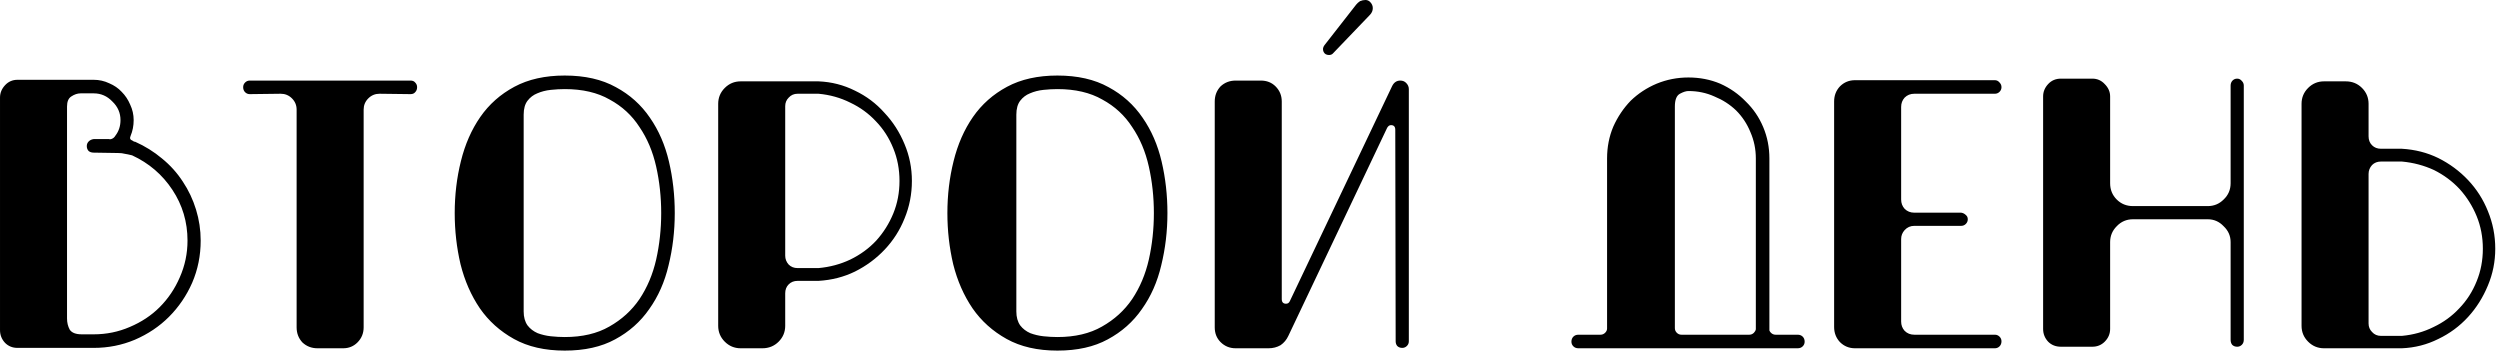 <?xml version="1.0" encoding="UTF-8"?> <svg xmlns="http://www.w3.org/2000/svg" width="413" height="58" viewBox="0 0 413 58" fill="none"><path d="M33.153 39.743C33.153 42.218 32.684 44.543 31.745 46.719C30.806 48.852 29.526 50.73 27.905 52.351C26.326 53.93 24.449 55.188 22.273 56.127C20.14 57.023 17.878 57.471 15.489 57.471H2.881C2.07 57.471 1.387 57.194 0.833 56.639C0.278 56.042 0.001 55.338 0.001 54.527L0.001 16.127C0.001 15.359 0.278 14.677 0.833 14.079C1.387 13.482 2.07 13.183 2.881 13.183H15.489C16.385 13.183 17.238 13.375 18.049 13.759C18.86 14.101 19.542 14.57 20.097 15.167C20.694 15.764 21.163 16.468 21.505 17.279C21.889 18.09 22.081 18.943 22.081 19.839C22.081 20.778 21.91 21.652 21.569 22.463C21.398 22.847 21.505 23.103 21.889 23.231C21.931 23.274 21.995 23.317 22.081 23.359C22.166 23.402 22.252 23.423 22.337 23.423C23.958 24.148 25.43 25.066 26.753 26.175C28.118 27.285 29.27 28.564 30.209 30.015C31.148 31.423 31.873 32.959 32.385 34.623C32.897 36.287 33.153 37.994 33.153 39.743ZM30.977 39.743C30.977 36.671 30.145 33.877 28.481 31.359C26.817 28.842 24.598 26.943 21.825 25.663C21.313 25.535 20.907 25.45 20.609 25.407C20.31 25.322 19.948 25.279 19.521 25.279L15.489 25.215C15.148 25.215 14.87 25.13 14.657 24.959C14.444 24.746 14.337 24.468 14.337 24.127C14.337 23.828 14.444 23.573 14.657 23.359C14.87 23.146 15.148 23.018 15.489 22.975H17.985C18.113 23.018 18.241 23.018 18.369 22.975C18.668 22.89 18.902 22.698 19.073 22.399C19.628 21.674 19.905 20.82 19.905 19.839C19.905 18.645 19.457 17.62 18.561 16.767C17.707 15.871 16.683 15.423 15.489 15.423H13.313C12.801 15.423 12.289 15.594 11.777 15.935C11.307 16.234 11.073 16.788 11.073 17.599L11.073 52.607C11.073 53.29 11.222 53.908 11.521 54.463C11.862 54.975 12.524 55.231 13.505 55.231H15.489C17.579 55.231 19.564 54.826 21.441 54.015C23.361 53.205 25.003 52.117 26.369 50.751C27.777 49.343 28.886 47.7 29.697 45.823C30.55 43.903 30.977 41.877 30.977 39.743ZM67.818 13.311C68.16 13.311 68.416 13.418 68.586 13.631C68.8 13.845 68.906 14.101 68.906 14.399C68.906 14.741 68.8 15.018 68.586 15.231C68.416 15.444 68.16 15.551 67.818 15.551L62.698 15.487C61.973 15.487 61.354 15.743 60.842 16.255C60.33 16.767 60.074 17.386 60.074 18.111V54.079C60.074 55.06 59.733 55.892 59.05 56.575C58.41 57.215 57.621 57.535 56.682 57.535H52.458C51.477 57.535 50.645 57.215 49.962 56.575C49.322 55.892 49.002 55.06 49.002 54.079V18.111C49.002 17.386 48.746 16.767 48.234 16.255C47.722 15.743 47.104 15.487 46.378 15.487L41.258 15.551C40.96 15.551 40.704 15.444 40.49 15.231C40.277 15.018 40.17 14.741 40.17 14.399C40.17 14.101 40.277 13.845 40.49 13.631C40.704 13.418 40.96 13.311 41.258 13.311H67.818ZM111.47 35.199C111.47 38.186 111.129 41.066 110.446 43.839C109.806 46.57 108.74 48.98 107.246 51.071C105.796 53.162 103.918 54.826 101.614 56.063C99.353 57.3 96.58 57.919 93.294 57.919C90.009 57.919 87.214 57.279 84.91 55.999C82.606 54.719 80.729 53.034 79.278 50.943C77.828 48.81 76.761 46.378 76.078 43.647C75.438 40.916 75.118 38.1 75.118 35.199C75.118 32.212 75.46 29.354 76.142 26.623C76.825 23.85 77.892 21.418 79.342 19.327C80.793 17.236 82.67 15.572 84.974 14.335C87.278 13.098 90.052 12.479 93.294 12.479C96.622 12.479 99.438 13.119 101.742 14.399C104.046 15.636 105.924 17.322 107.374 19.455C108.825 21.546 109.87 23.956 110.51 26.687C111.15 29.418 111.47 32.255 111.47 35.199ZM109.23 35.199C109.23 32.554 108.953 29.994 108.398 27.519C107.844 25.044 106.926 22.869 105.646 20.991C104.409 19.071 102.766 17.556 100.718 16.447C98.713 15.295 96.238 14.719 93.294 14.719C92.569 14.719 91.801 14.762 90.99 14.847C90.18 14.932 89.433 15.124 88.75 15.423C88.11 15.679 87.577 16.084 87.15 16.639C86.724 17.194 86.51 17.962 86.51 18.943V51.455C86.51 52.394 86.724 53.162 87.15 53.759C87.577 54.314 88.132 54.74 88.814 55.039C89.497 55.295 90.222 55.466 90.99 55.551C91.801 55.636 92.569 55.679 93.294 55.679C96.196 55.679 98.649 55.103 100.654 53.951C102.702 52.799 104.366 51.285 105.646 49.407C106.926 47.487 107.844 45.311 108.398 42.879C108.953 40.404 109.23 37.844 109.23 35.199ZM150.645 29.887C150.645 32.063 150.24 34.133 149.429 36.095C148.661 38.015 147.573 39.722 146.165 41.215C144.757 42.709 143.115 43.925 141.237 44.863C139.403 45.759 137.397 46.271 135.221 46.399H131.765C131.168 46.399 130.677 46.591 130.293 46.975C129.909 47.359 129.717 47.85 129.717 48.447V53.823C129.717 54.847 129.355 55.722 128.629 56.447C127.904 57.172 127.008 57.535 125.941 57.535L122.357 57.535C121.333 57.535 120.459 57.172 119.733 56.447C119.008 55.722 118.645 54.847 118.645 53.823V17.151C118.645 16.127 119.008 15.252 119.733 14.527C120.459 13.802 121.333 13.439 122.357 13.439H135.221C137.355 13.524 139.36 14.037 141.237 14.975C143.115 15.871 144.736 17.087 146.101 18.623C147.509 20.116 148.619 21.845 149.429 23.807C150.24 25.727 150.645 27.754 150.645 29.887ZM148.597 29.887C148.597 27.967 148.256 26.175 147.573 24.511C146.891 22.805 145.931 21.311 144.693 20.031C143.499 18.751 142.091 17.727 140.469 16.959C138.848 16.148 137.099 15.658 135.221 15.487H131.765C131.168 15.487 130.677 15.7 130.293 16.127C129.909 16.511 129.717 16.98 129.717 17.535V42.239C129.717 42.794 129.909 43.285 130.293 43.711C130.677 44.095 131.168 44.287 131.765 44.287H135.221C137.099 44.117 138.848 43.647 140.469 42.879C142.133 42.069 143.563 41.023 144.757 39.743C145.952 38.42 146.891 36.927 147.573 35.263C148.256 33.599 148.597 31.807 148.597 29.887ZM192.86 35.199C192.86 38.186 192.519 41.066 191.836 43.839C191.196 46.57 190.13 48.98 188.636 51.071C187.186 53.162 185.308 54.826 183.004 56.063C180.743 57.3 177.97 57.919 174.684 57.919C171.399 57.919 168.604 57.279 166.3 55.999C163.996 54.719 162.119 53.034 160.668 50.943C159.218 48.81 158.151 46.378 157.468 43.647C156.828 40.916 156.508 38.1 156.508 35.199C156.508 32.212 156.85 29.354 157.532 26.623C158.215 23.85 159.282 21.418 160.732 19.327C162.183 17.236 164.06 15.572 166.364 14.335C168.668 13.098 171.442 12.479 174.684 12.479C178.012 12.479 180.828 13.119 183.132 14.399C185.436 15.636 187.314 17.322 188.764 19.455C190.215 21.546 191.26 23.956 191.9 26.687C192.54 29.418 192.86 32.255 192.86 35.199ZM190.62 35.199C190.62 32.554 190.343 29.994 189.788 27.519C189.234 25.044 188.316 22.869 187.036 20.991C185.799 19.071 184.156 17.556 182.108 16.447C180.103 15.295 177.628 14.719 174.684 14.719C173.959 14.719 173.191 14.762 172.38 14.847C171.57 14.932 170.823 15.124 170.14 15.423C169.5 15.679 168.967 16.084 168.54 16.639C168.114 17.194 167.9 17.962 167.9 18.943V51.455C167.9 52.394 168.114 53.162 168.54 53.759C168.967 54.314 169.522 54.74 170.204 55.039C170.887 55.295 171.612 55.466 172.38 55.551C173.191 55.636 173.959 55.679 174.684 55.679C177.586 55.679 180.039 55.103 182.044 53.951C184.092 52.799 185.756 51.285 187.036 49.407C188.316 47.487 189.234 45.311 189.788 42.879C190.343 40.404 190.62 37.844 190.62 35.199ZM232.739 56.383C232.739 56.682 232.633 56.938 232.419 57.151C232.206 57.364 231.95 57.471 231.651 57.471C231.31 57.471 231.033 57.364 230.819 57.151C230.649 56.938 230.563 56.682 230.563 56.383L230.499 21.439C230.499 20.927 230.265 20.671 229.795 20.671C229.539 20.671 229.326 20.82 229.155 21.119L212.835 55.487C212.537 56.127 212.11 56.639 211.555 57.023C210.958 57.364 210.297 57.535 209.571 57.535H204.131C203.15 57.535 202.318 57.194 201.635 56.511C200.995 55.871 200.675 55.06 200.675 54.079V16.767C200.675 15.786 200.995 14.954 201.635 14.271C202.318 13.631 203.15 13.311 204.131 13.311H208.291C209.273 13.311 210.083 13.631 210.723 14.271C211.406 14.954 211.747 15.786 211.747 16.767V49.407C211.747 49.919 211.982 50.175 212.451 50.175C212.75 50.175 212.963 50.026 213.091 49.727L229.987 14.207C230.286 13.61 230.734 13.311 231.331 13.311C231.715 13.311 232.035 13.439 232.291 13.695C232.59 13.994 232.739 14.335 232.739 14.719V56.383ZM226.339 0.319C226.126 0.106 225.87 -0.001 225.571 -0.001C225.273 -0.001 224.974 0.063 224.675 0.191C224.419 0.362 224.206 0.554 224.035 0.767L218.787 7.487C218.531 7.828 218.489 8.191 218.659 8.575C218.83 8.916 219.129 9.087 219.555 9.087C219.854 9.087 220.089 8.98 220.259 8.767L226.275 2.495C226.617 2.154 226.787 1.77 226.787 1.343C226.787 0.959 226.638 0.618 226.339 0.319ZM277.776 55.295H288.976C289.275 55.295 289.531 55.188 289.744 54.975C289.915 54.804 290.022 54.612 290.064 54.399V26.175C290.064 24.639 289.766 23.189 289.168 21.823C288.614 20.458 287.824 19.263 286.8 18.239C285.776 17.258 284.582 16.49 283.216 15.935C281.894 15.338 280.464 15.039 278.928 15.039C278.544 15.039 278.075 15.188 277.52 15.487C276.966 15.786 276.688 16.49 276.688 17.599V51.775V54.207C276.688 54.506 276.795 54.762 277.008 54.975C277.222 55.188 277.478 55.295 277.776 55.295ZM296.976 55.295C297.318 55.295 297.595 55.402 297.808 55.615C298.022 55.828 298.128 56.106 298.128 56.447C298.128 56.746 298.022 57.002 297.808 57.215C297.595 57.428 297.318 57.535 296.976 57.535H260.752C260.411 57.535 260.134 57.428 259.92 57.215C259.707 57.002 259.6 56.746 259.6 56.447C259.6 56.106 259.707 55.828 259.92 55.615C260.134 55.402 260.411 55.295 260.752 55.295H264.4C264.699 55.295 264.955 55.188 265.168 54.975C265.382 54.762 265.488 54.527 265.488 54.271V54.079V26.175C265.488 24.298 265.83 22.549 266.512 20.927C267.238 19.306 268.198 17.877 269.392 16.639C270.63 15.444 272.059 14.506 273.68 13.823C275.344 13.14 277.094 12.799 278.928 12.799C280.806 12.799 282.555 13.14 284.176 13.823C285.798 14.549 287.206 15.53 288.4 16.767C289.638 17.962 290.598 19.37 291.28 20.991C291.963 22.613 292.304 24.34 292.304 26.175V54.591C292.347 54.719 292.432 54.847 292.56 54.975C292.774 55.188 293.03 55.295 293.328 55.295H296.976ZM306.453 57.535C305.471 57.535 304.639 57.194 303.957 56.511C303.317 55.828 302.997 54.996 302.997 54.015V16.767C302.997 15.786 303.317 14.954 303.957 14.271C304.639 13.588 305.471 13.247 306.453 13.247H329.557C329.855 13.247 330.111 13.375 330.325 13.631C330.538 13.845 330.645 14.101 330.645 14.399C330.645 14.698 330.538 14.954 330.325 15.167C330.111 15.38 329.855 15.487 329.557 15.487H316.245C315.605 15.487 315.071 15.7 314.645 16.127C314.261 16.554 314.069 17.066 314.069 17.663V32.959C314.069 33.556 314.261 34.069 314.645 34.495C315.071 34.922 315.605 35.135 316.245 35.135H323.989C324.287 35.178 324.543 35.306 324.757 35.519C324.97 35.69 325.077 35.925 325.077 36.223C325.077 36.522 324.97 36.778 324.757 36.991C324.543 37.205 324.287 37.311 323.989 37.311H316.245C315.605 37.311 315.071 37.546 314.645 38.015C314.261 38.442 314.069 38.932 314.069 39.487V53.119C314.069 53.717 314.261 54.228 314.645 54.655C315.071 55.082 315.605 55.295 316.245 55.295H329.557C329.855 55.295 330.111 55.402 330.325 55.615C330.538 55.828 330.645 56.084 330.645 56.383C330.645 56.724 330.538 57.002 330.325 57.215C330.111 57.428 329.855 57.535 329.557 57.535H306.453ZM369.586 12.991C369.885 12.991 370.141 13.119 370.354 13.375C370.568 13.588 370.674 13.845 370.674 14.143V56.127C370.674 56.468 370.568 56.746 370.354 56.959C370.141 57.172 369.885 57.279 369.586 57.279C369.245 57.279 368.968 57.172 368.754 56.959C368.584 56.746 368.498 56.468 368.498 56.127V39.999C368.498 38.975 368.114 38.1 367.346 37.375C366.621 36.607 365.746 36.223 364.722 36.223H352.37C351.304 36.223 350.408 36.607 349.682 37.375C348.957 38.1 348.594 38.975 348.594 39.999V54.335C348.594 55.146 348.296 55.85 347.698 56.447C347.144 57.002 346.461 57.279 345.65 57.279H340.466C339.613 57.279 338.909 57.002 338.354 56.447C337.8 55.85 337.522 55.146 337.522 54.335V15.935C337.522 15.167 337.8 14.485 338.354 13.887C338.909 13.29 339.613 12.991 340.466 12.991H345.65C346.461 12.991 347.144 13.29 347.698 13.887C348.296 14.485 348.594 15.167 348.594 15.935V30.271C348.594 31.338 348.957 32.234 349.682 32.959C350.408 33.684 351.304 34.047 352.37 34.047H364.722C365.746 34.047 366.621 33.684 367.346 32.959C368.114 32.234 368.498 31.338 368.498 30.271V14.143C368.498 13.845 368.584 13.588 368.754 13.375C368.968 13.119 369.245 12.991 369.586 12.991ZM409.144 46.463C409.826 44.799 410.168 43.007 410.168 41.087C410.168 39.167 409.826 37.375 409.144 35.711C408.461 34.047 407.522 32.554 406.328 31.231C405.133 29.951 403.725 28.906 402.104 28.095C400.44 27.327 398.669 26.858 396.792 26.687H393.336C392.738 26.687 392.248 26.879 391.864 27.263C391.48 27.69 391.288 28.18 391.288 28.735V53.439C391.288 53.994 391.48 54.463 391.864 54.847C392.248 55.274 392.738 55.487 393.336 55.487H396.792C398.669 55.316 400.418 54.826 402.04 54.015C403.661 53.247 405.069 52.223 406.264 50.943C407.501 49.663 408.461 48.17 409.144 46.463ZM411 34.879C411.81 36.842 412.216 38.911 412.216 41.087C412.216 43.221 411.81 45.247 411 47.167C410.189 49.13 409.101 50.858 407.736 52.351C406.328 53.887 404.685 55.103 402.808 55.999C400.93 56.938 398.925 57.45 396.792 57.535H383.928C382.904 57.535 382.029 57.172 381.304 56.447C380.578 55.722 380.216 54.847 380.216 53.823V17.151C380.216 16.127 380.578 15.252 381.304 14.527C382.029 13.802 382.904 13.439 383.928 13.439H387.512C388.578 13.439 389.474 13.802 390.2 14.527C390.925 15.252 391.288 16.127 391.288 17.151V22.527C391.288 23.125 391.48 23.615 391.864 23.999C392.248 24.383 392.738 24.575 393.336 24.575H396.792C398.968 24.703 400.973 25.215 402.808 26.111C404.685 27.05 406.328 28.266 407.736 29.759C409.144 31.253 410.232 32.959 411 34.879Z" fill="black"></path></svg> 